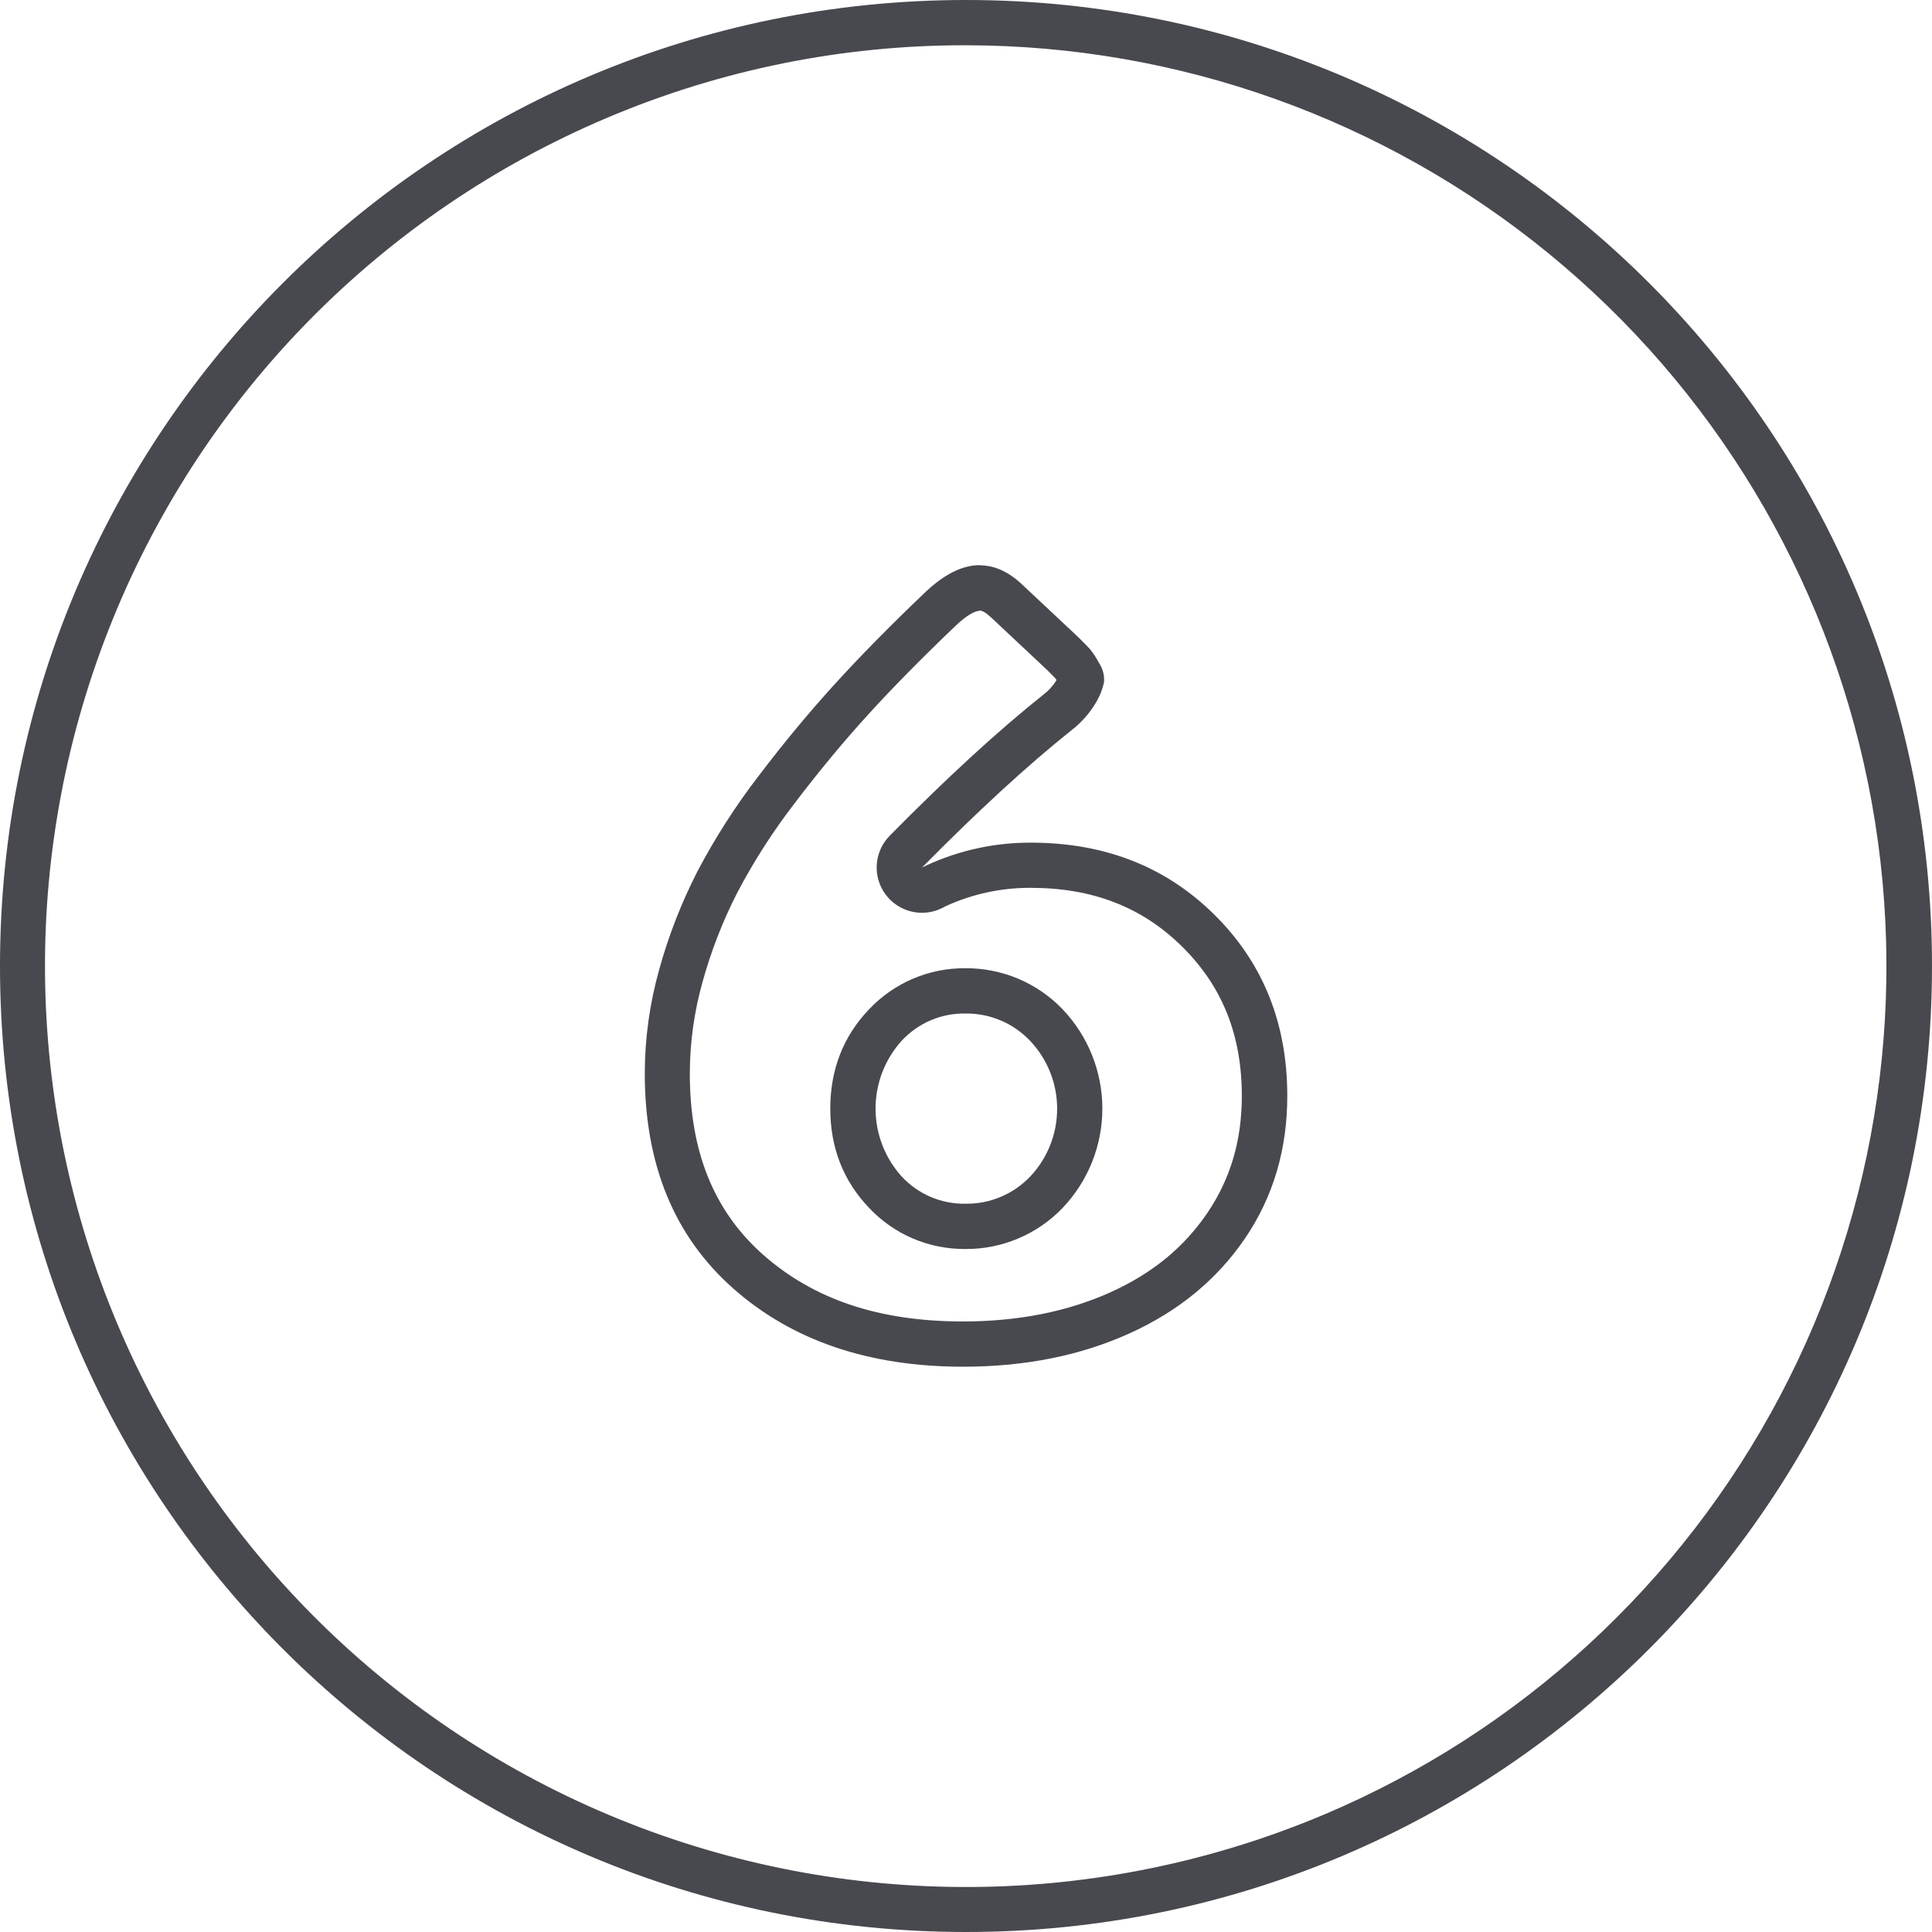 <svg width="64" height="64" viewBox="0 0 64 64" fill="none" xmlns="http://www.w3.org/2000/svg">
<g clip-path="url(#clip0_446_70)">
<path d="M32 1.5C39.036 1.504 45.855 3.941 51.301 8.396C56.747 12.852 60.485 19.053 61.883 25.95C63.28 32.846 62.251 40.014 58.969 46.238C55.687 52.462 50.355 57.361 43.875 60.104C36.421 63.253 28.022 63.313 20.524 60.269C13.027 57.226 7.046 51.329 3.896 43.875C0.747 36.421 0.687 28.022 3.731 20.524C6.774 13.027 12.671 7.046 20.125 3.896C23.882 2.306 27.921 1.491 32 1.5ZM32 0C14.328 0 0 14.328 0 32C0 49.672 14.328 64 32 64C49.672 64 64 49.672 64 32C64 14.328 49.672 0 32 0Z" fill="#48494F"/>
<path d="M32.457 20.225C32.542 20.225 32.687 20.314 32.843 20.465L32.857 20.477L34.683 22.19C34.843 22.349 34.933 22.44 34.968 22.48C34.976 22.491 34.986 22.506 34.998 22.527L34.978 22.564C34.864 22.74 34.72 22.895 34.552 23.02C33.052 24.216 31.346 25.785 29.473 27.684C29.224 27.937 29.072 28.27 29.045 28.624C29.018 28.979 29.118 29.331 29.327 29.618C29.536 29.906 29.84 30.11 30.185 30.194C30.53 30.279 30.894 30.238 31.212 30.079L31.337 30.014C32.218 29.611 33.178 29.405 34.147 29.411C36.199 29.411 37.843 30.051 39.169 31.367C40.496 32.684 41.137 34.296 41.137 36.305C41.137 37.779 40.762 39.044 40.002 40.17C39.226 41.317 38.176 42.179 36.793 42.805C35.371 43.449 33.724 43.775 31.899 43.775C29.128 43.775 26.962 43.051 25.274 41.56C23.649 40.116 22.851 38.152 22.851 35.56C22.853 34.531 22.996 33.507 23.276 32.516C23.559 31.492 23.947 30.499 24.432 29.554C24.976 28.522 25.607 27.538 26.319 26.614C27.116 25.564 27.934 24.577 28.749 23.681C29.564 22.785 30.549 21.786 31.644 20.741L31.652 20.734C32.038 20.359 32.322 20.234 32.448 20.234M31.982 41.375C32.58 41.379 33.172 41.261 33.724 41.029C34.275 40.797 34.774 40.456 35.189 40.026C36.041 39.138 36.517 37.955 36.517 36.724C36.517 35.494 36.041 34.311 35.189 33.422C34.774 32.992 34.275 32.651 33.724 32.419C33.172 32.188 32.58 32.07 31.982 32.074C31.383 32.068 30.79 32.187 30.24 32.422C29.69 32.657 29.194 33.004 28.784 33.44C27.936 34.327 27.504 35.432 27.504 36.724C27.504 38.015 27.936 39.121 28.786 40.009C29.195 40.445 29.69 40.792 30.241 41.027C30.791 41.262 31.384 41.38 31.982 41.375ZM32.457 18.721C31.873 18.721 31.261 19.03 30.618 19.649C29.491 20.724 28.502 21.729 27.651 22.664C26.8 23.599 25.961 24.61 25.134 25.699C24.369 26.692 23.691 27.749 23.107 28.859C22.575 29.896 22.15 30.985 21.839 32.109C21.523 33.231 21.361 34.391 21.359 35.556C21.359 38.579 22.336 40.954 24.288 42.681C26.241 44.409 28.779 45.273 31.904 45.274C33.953 45.274 35.791 44.906 37.417 44.17C39.043 43.434 40.321 42.381 41.251 41.011C42.179 39.641 42.643 38.072 42.643 36.305C42.643 33.897 41.84 31.897 40.233 30.305C38.627 28.712 36.6 27.915 34.153 27.914C32.96 27.909 31.78 28.165 30.696 28.664L30.542 28.74C32.386 26.87 34.038 25.352 35.498 24.187C35.813 23.944 36.08 23.644 36.286 23.304C36.422 23.086 36.52 22.845 36.573 22.594C36.59 22.373 36.532 22.153 36.411 21.969C36.325 21.806 36.225 21.652 36.112 21.509C36.048 21.437 35.921 21.306 35.728 21.115L33.884 19.386C33.427 18.946 32.952 18.727 32.458 18.727L32.457 18.721ZM31.982 39.875C31.586 39.882 31.193 39.804 30.828 39.649C30.464 39.493 30.137 39.262 29.868 38.971C29.312 38.355 29.004 37.554 29.004 36.724C29.004 35.894 29.312 35.094 29.868 34.477C30.137 34.187 30.464 33.956 30.828 33.8C31.193 33.644 31.586 33.567 31.982 33.574C32.383 33.569 32.78 33.647 33.149 33.803C33.518 33.959 33.85 34.19 34.126 34.481C34.7 35.089 35.019 35.892 35.019 36.728C35.019 37.564 34.7 38.368 34.126 38.975C33.85 39.265 33.517 39.494 33.148 39.649C32.779 39.804 32.382 39.881 31.982 39.875Z" fill="#48494F"/>
</g>
<defs>
<clipPath id="clip0_446_70">
<rect width="64" height="64" fill="white"/>
</clipPath>
</defs>
</svg>
